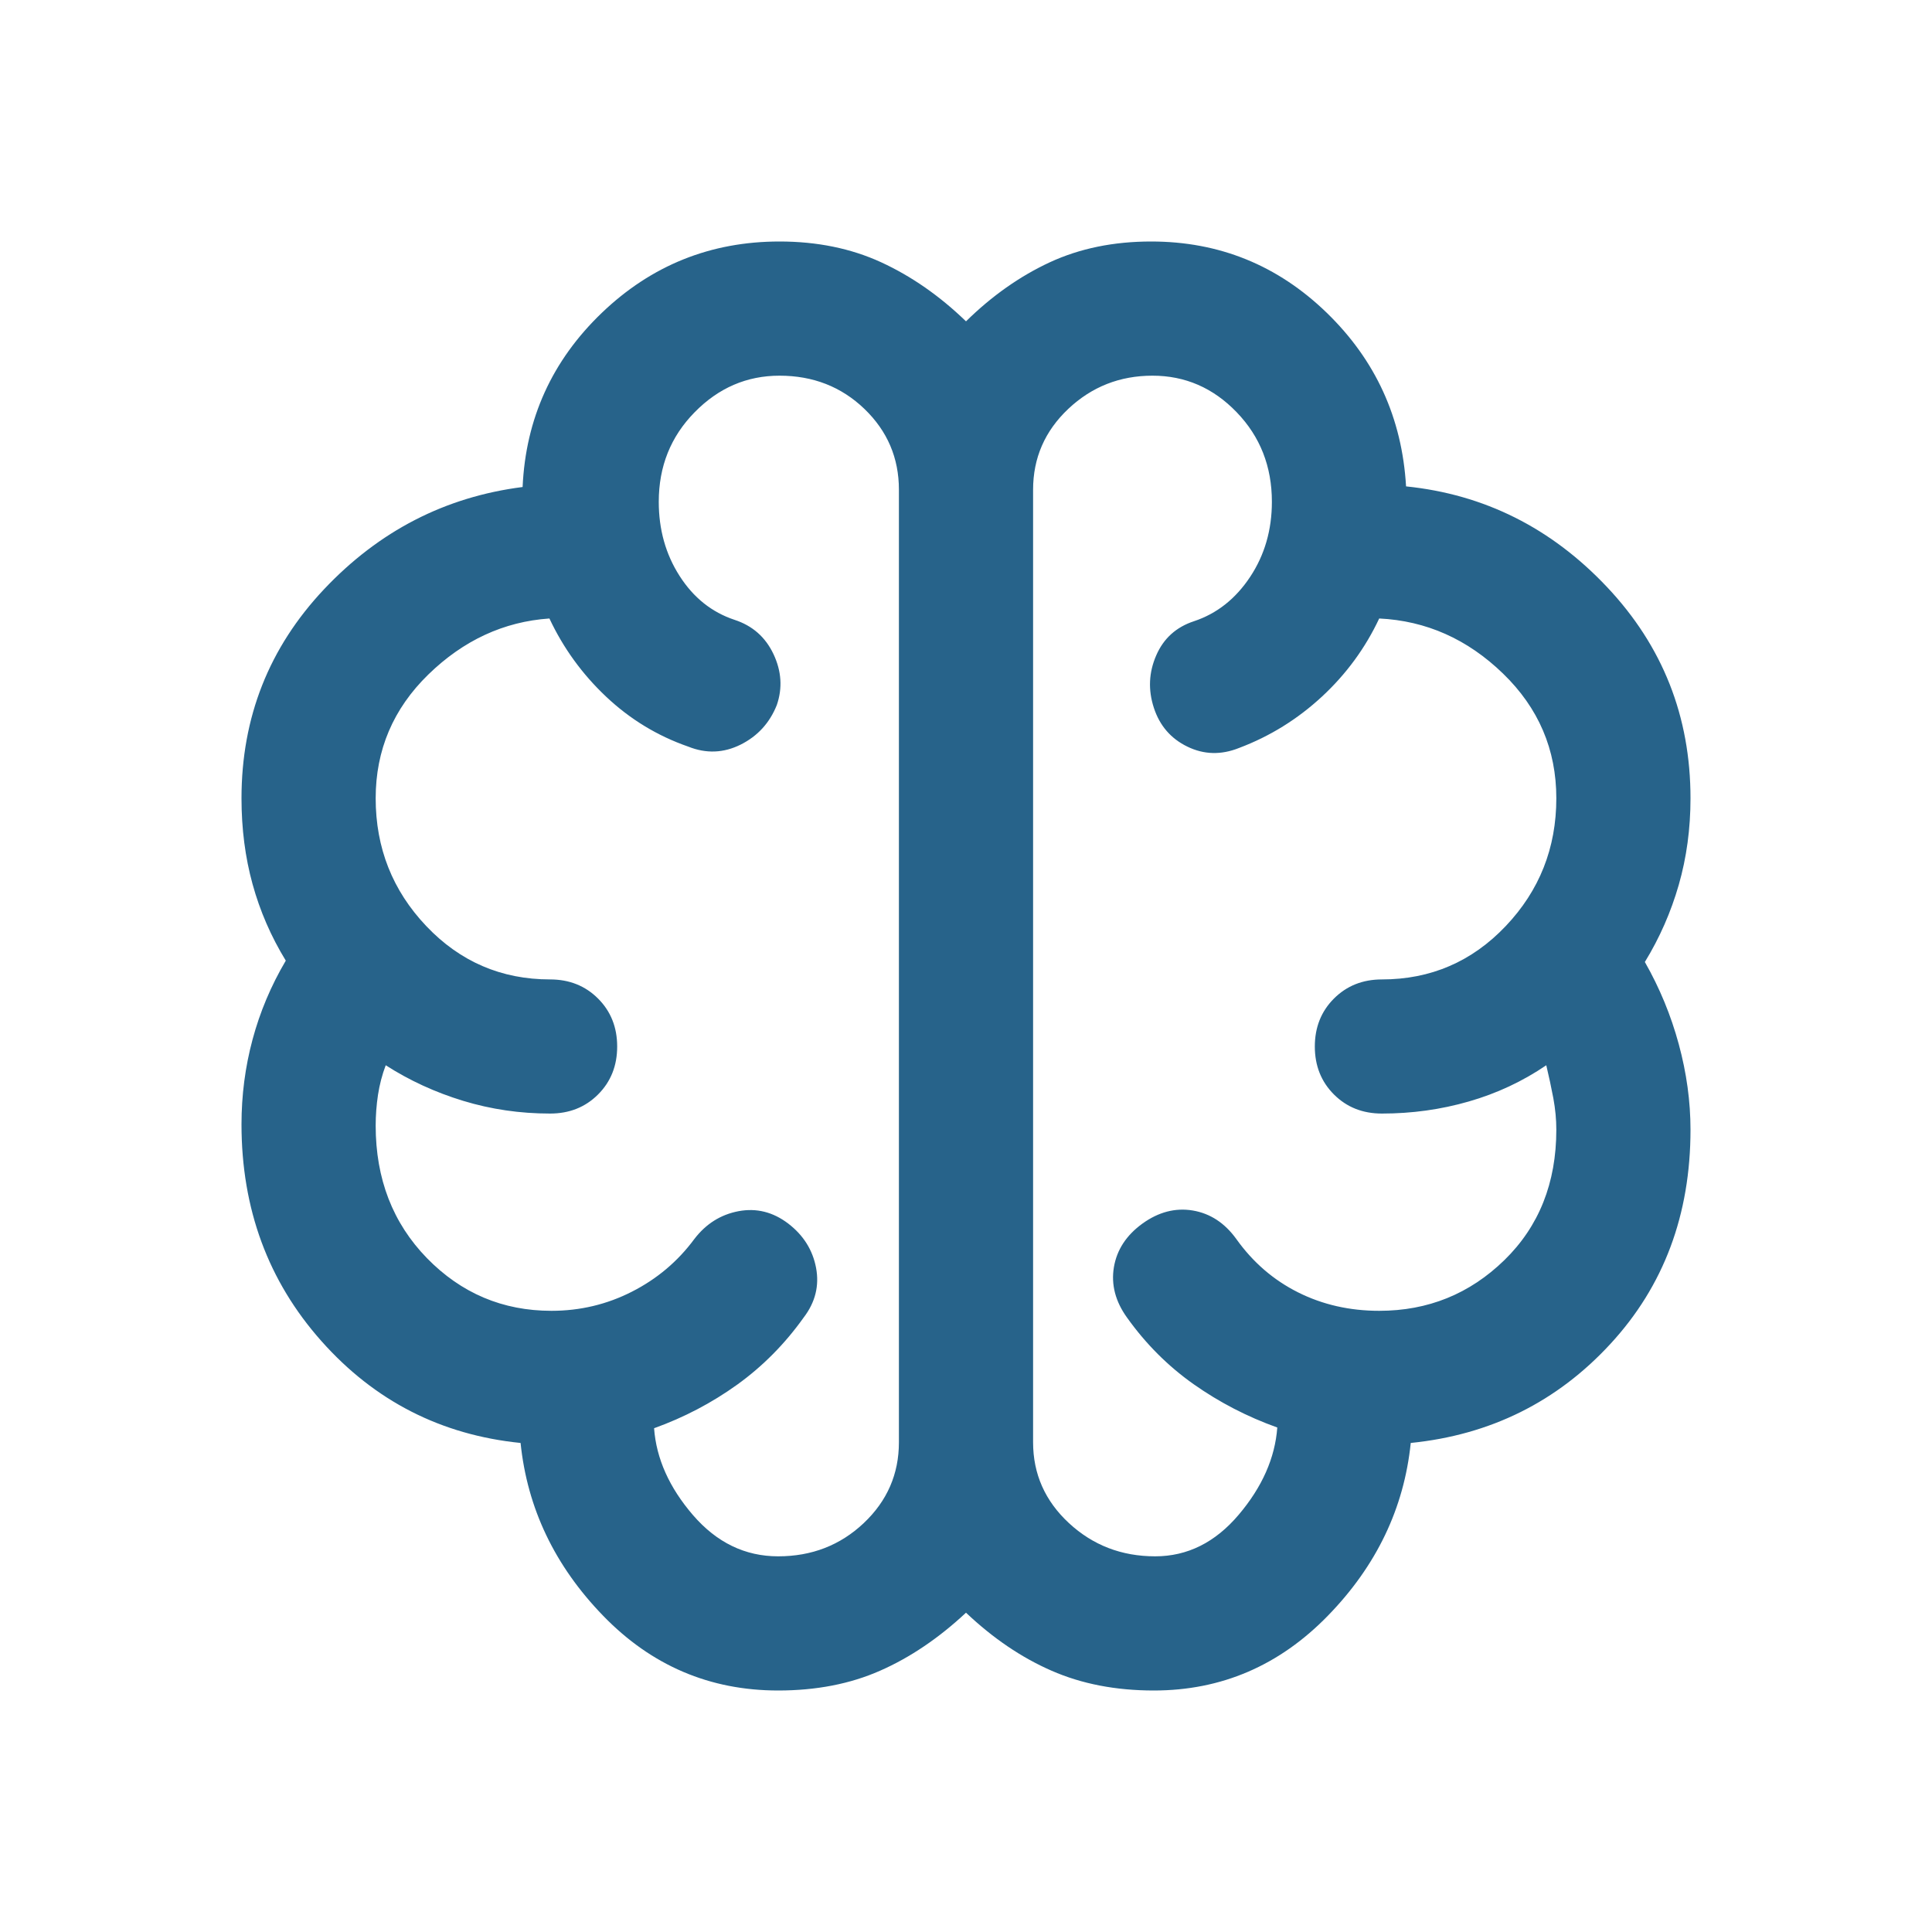 <svg width="40" height="40" viewBox="0 0 40 40" fill="none" xmlns="http://www.w3.org/2000/svg">
<mask id="mask0_1343_1653" style="mask-type:alpha" maskUnits="userSpaceOnUse" x="0" y="0" width="40" height="40">
<rect width="40" height="40" fill="#D9D9D9"/>
</mask>
<g mask="url(#mask0_1343_1653)">
<path d="M16.111 35C14.695 35 13.486 34.484 12.486 33.451C11.486 32.419 10.917 31.227 10.778 29.875C9.13 29.708 7.755 29.005 6.653 27.764C5.551 26.523 5 25.028 5 23.278C5 22.676 5.076 22.09 5.229 21.521C5.382 20.951 5.611 20.407 5.917 19.889C5.611 19.389 5.382 18.861 5.229 18.305C5.076 17.75 5 17.157 5 16.528C5 14.852 5.569 13.41 6.708 12.201C7.847 10.993 9.218 10.287 10.82 10.083C10.884 8.667 11.431 7.465 12.458 6.479C13.486 5.493 14.713 5 16.139 5C16.916 5 17.618 5.143 18.243 5.43C18.868 5.718 19.454 6.125 20 6.653C20.537 6.125 21.116 5.718 21.736 5.43C22.357 5.143 23.056 5 23.833 5C25.241 5 26.451 5.491 27.465 6.472C28.479 7.454 29.028 8.653 29.111 10.07C30.732 10.236 32.118 10.931 33.271 12.153C34.424 13.375 35 14.834 35 16.528C35 17.157 34.919 17.755 34.757 18.32C34.595 18.884 34.361 19.417 34.055 19.917C34.361 20.454 34.595 21.021 34.757 21.618C34.919 22.215 35 22.805 35 23.389C35 25.148 34.447 26.627 33.34 27.826C32.234 29.025 30.856 29.708 29.208 29.875C29.069 31.227 28.498 32.419 27.493 33.451C26.488 34.484 25.287 35 23.889 35C23.102 35 22.396 34.864 21.771 34.59C21.146 34.317 20.556 33.916 20 33.389C19.435 33.916 18.843 34.317 18.222 34.59C17.602 34.864 16.898 35 16.111 35ZM21.389 10.139V29.861C21.389 30.518 21.637 31.076 22.132 31.535C22.627 31.993 23.222 32.222 23.917 32.222C24.583 32.222 25.16 31.935 25.646 31.361C26.132 30.787 26.398 30.185 26.445 29.555C25.824 29.333 25.248 29.035 24.715 28.66C24.183 28.285 23.722 27.824 23.333 27.278C23.093 26.945 23.002 26.597 23.062 26.236C23.123 25.875 23.32 25.574 23.653 25.333C23.986 25.093 24.334 25.002 24.695 25.062C25.056 25.123 25.357 25.32 25.597 25.653C25.94 26.134 26.366 26.502 26.875 26.757C27.384 27.012 27.944 27.139 28.555 27.139C29.565 27.139 30.428 26.789 31.146 26.09C31.863 25.391 32.222 24.491 32.222 23.389C32.222 23.176 32.201 22.959 32.16 22.736C32.118 22.514 32.069 22.287 32.014 22.055C31.523 22.389 30.988 22.639 30.41 22.805C29.831 22.972 29.232 23.055 28.611 23.055C28.213 23.055 27.882 22.924 27.618 22.66C27.354 22.396 27.222 22.065 27.222 21.667C27.222 21.269 27.354 20.938 27.618 20.674C27.882 20.41 28.213 20.278 28.611 20.278C29.62 20.278 30.475 19.91 31.174 19.174C31.873 18.438 32.222 17.556 32.222 16.528C32.222 15.518 31.854 14.657 31.118 13.945C30.382 13.232 29.528 12.852 28.555 12.805C28.268 13.416 27.873 13.956 27.368 14.424C26.863 14.891 26.292 15.245 25.653 15.486C25.282 15.634 24.926 15.625 24.583 15.458C24.241 15.292 24.009 15.023 23.889 14.653C23.768 14.282 23.785 13.921 23.938 13.57C24.09 13.218 24.352 12.982 24.722 12.861C25.194 12.704 25.581 12.398 25.882 11.945C26.183 11.491 26.333 10.972 26.333 10.389C26.333 9.657 26.09 9.039 25.604 8.535C25.118 8.03 24.537 7.778 23.861 7.778C23.185 7.778 22.604 8.007 22.118 8.465C21.632 8.924 21.389 9.482 21.389 10.139ZM18.611 29.861V10.139C18.611 9.482 18.373 8.924 17.896 8.465C17.419 8.007 16.833 7.778 16.139 7.778C15.463 7.778 14.877 8.03 14.382 8.535C13.886 9.039 13.639 9.657 13.639 10.389C13.639 10.963 13.782 11.475 14.07 11.924C14.357 12.373 14.736 12.676 15.208 12.833C15.579 12.954 15.847 13.19 16.014 13.542C16.18 13.894 16.204 14.245 16.083 14.597C15.935 14.968 15.685 15.241 15.333 15.417C14.981 15.592 14.62 15.606 14.25 15.458C13.611 15.236 13.044 14.891 12.549 14.424C12.053 13.956 11.662 13.416 11.375 12.805C10.431 12.87 9.595 13.257 8.868 13.965C8.141 14.674 7.778 15.528 7.778 16.528C7.778 17.556 8.127 18.438 8.826 19.174C9.525 19.91 10.38 20.278 11.389 20.278C11.787 20.278 12.118 20.41 12.382 20.674C12.646 20.938 12.778 21.269 12.778 21.667C12.778 22.065 12.646 22.396 12.382 22.66C12.118 22.924 11.787 23.055 11.389 23.055C10.768 23.055 10.169 22.968 9.59 22.792C9.012 22.616 8.477 22.37 7.986 22.055C7.912 22.25 7.859 22.454 7.826 22.667C7.794 22.88 7.778 23.093 7.778 23.305C7.778 24.407 8.132 25.322 8.84 26.049C9.549 26.775 10.408 27.139 11.417 27.139C12.009 27.139 12.565 27.007 13.083 26.743C13.602 26.479 14.033 26.116 14.375 25.653C14.616 25.338 14.921 25.146 15.292 25.076C15.662 25.007 16.005 25.093 16.32 25.333C16.634 25.574 16.826 25.88 16.896 26.25C16.965 26.62 16.88 26.963 16.639 27.278C16.25 27.824 15.791 28.287 15.264 28.667C14.736 29.046 14.162 29.347 13.542 29.57C13.588 30.199 13.857 30.799 14.347 31.368C14.838 31.937 15.426 32.222 16.111 32.222C16.806 32.222 17.396 31.993 17.882 31.535C18.368 31.076 18.611 30.518 18.611 29.861Z" fill="#27638A"/>
</g>
</svg>
